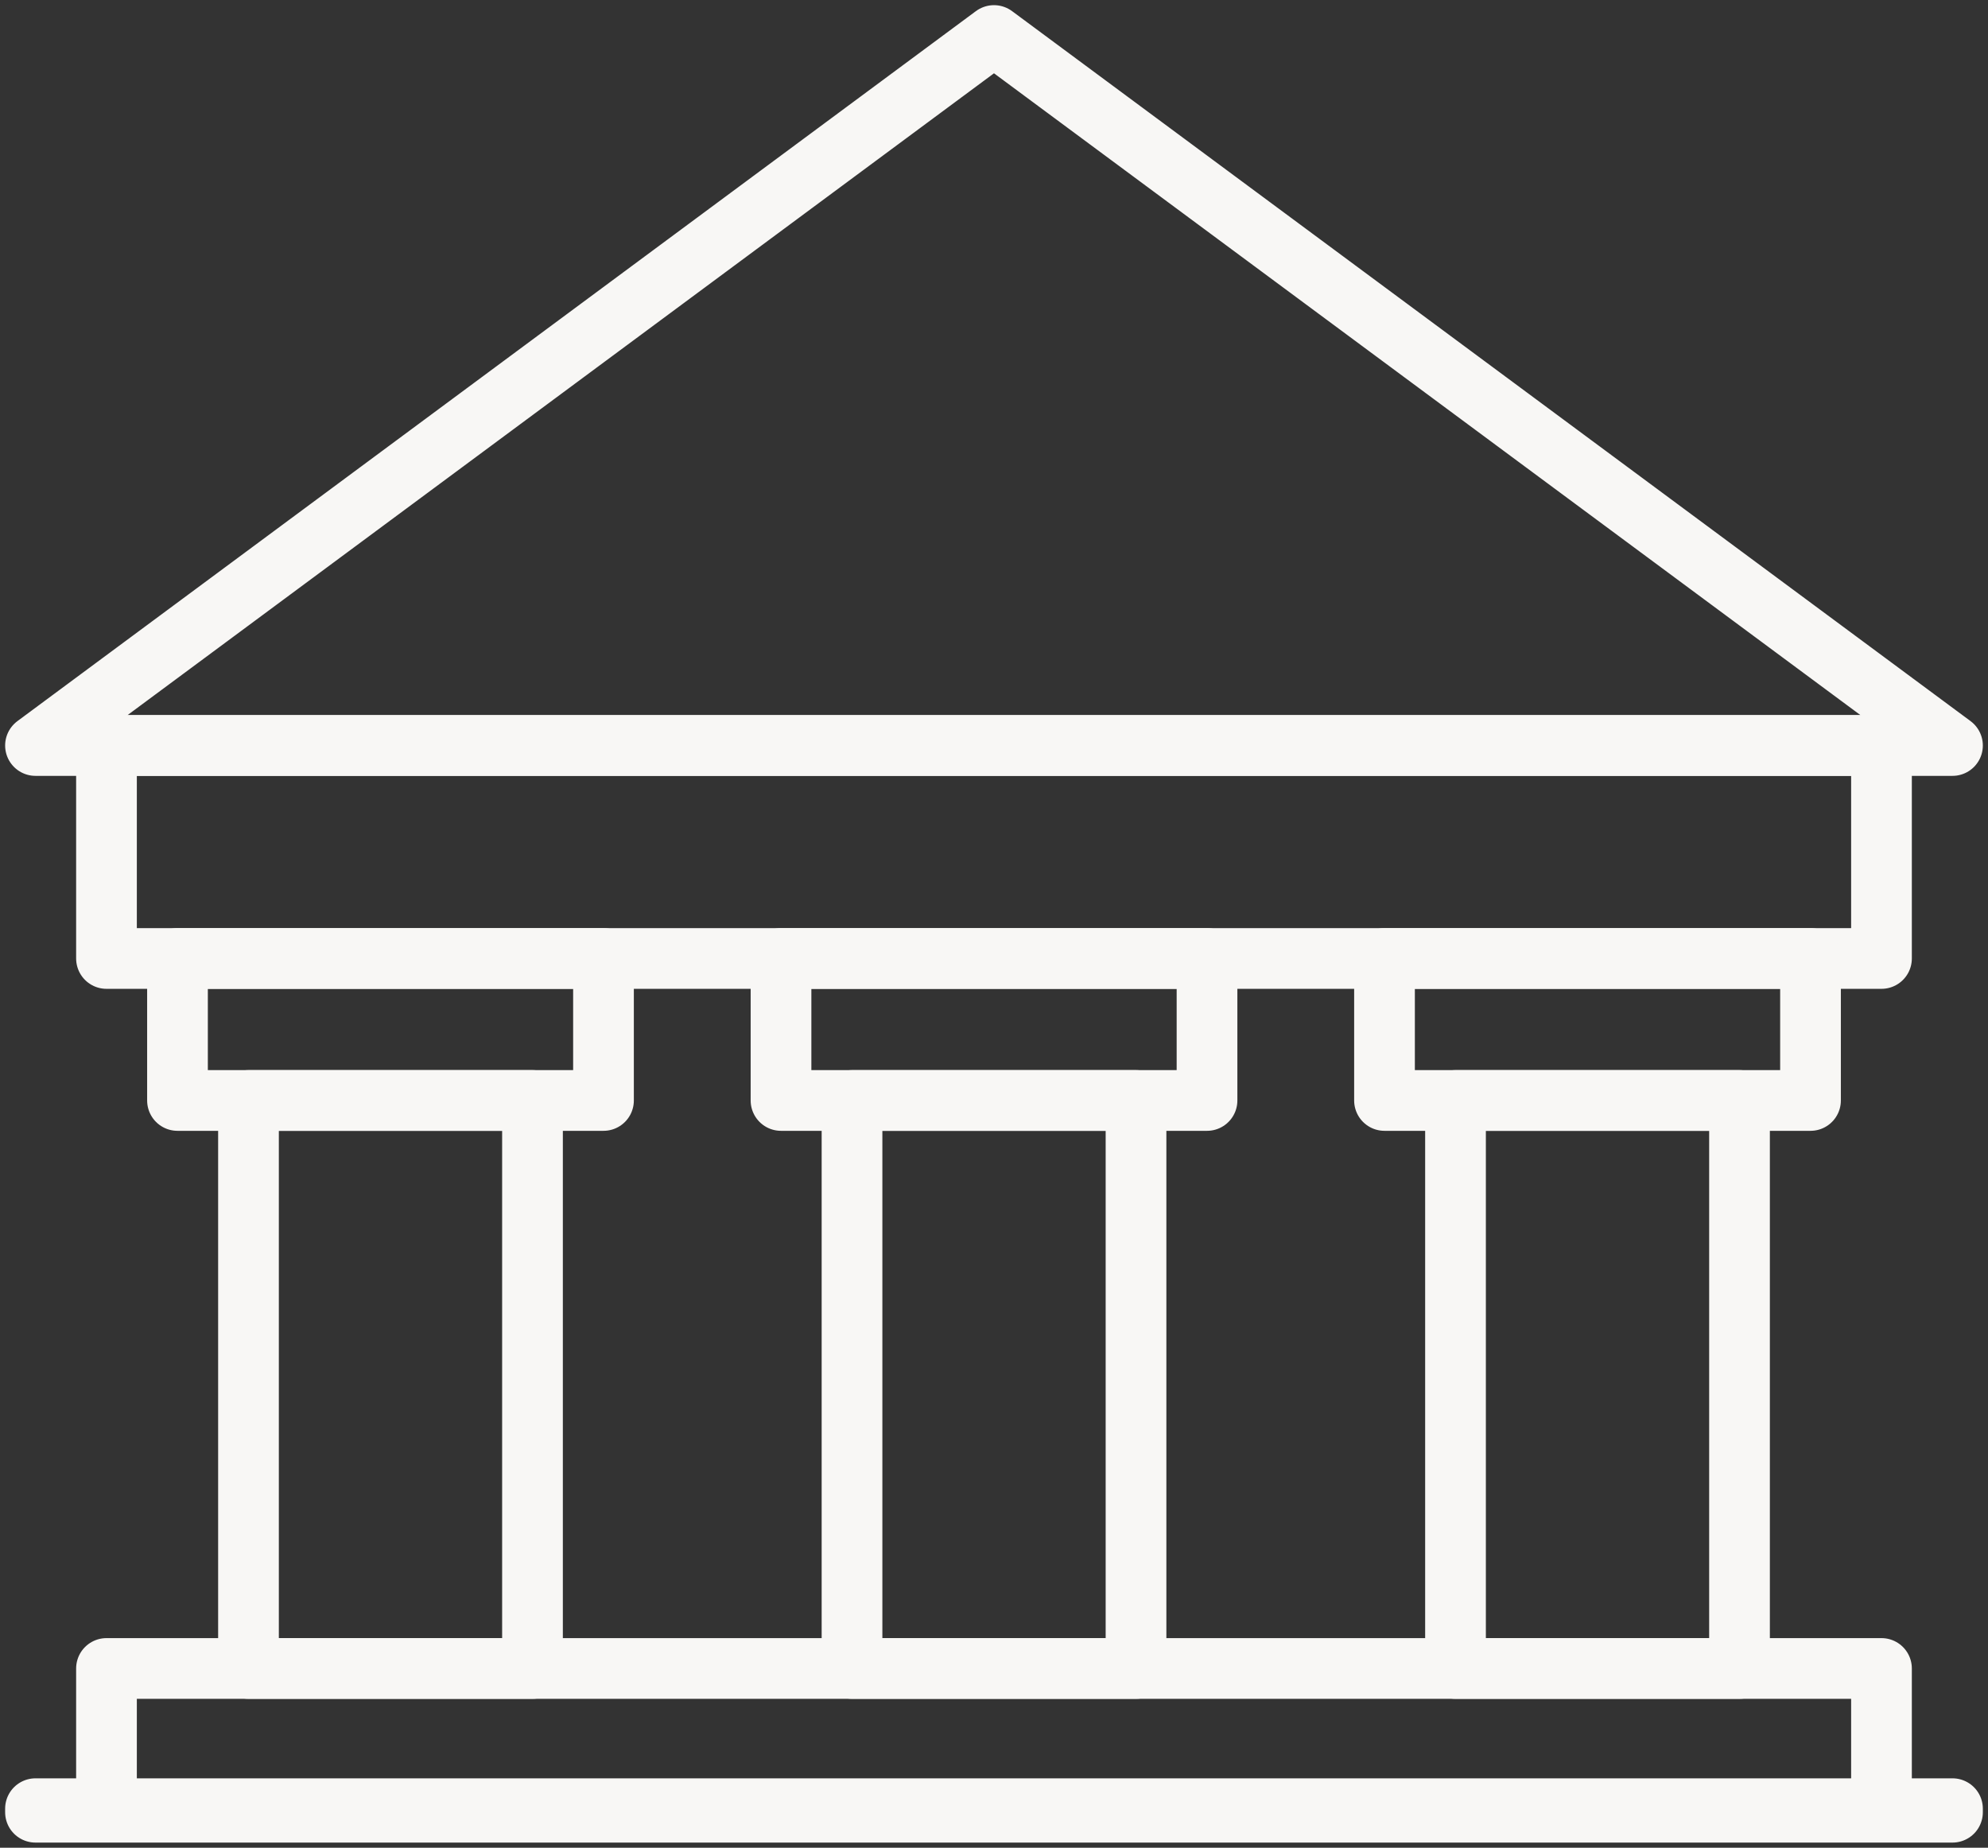 <svg xmlns="http://www.w3.org/2000/svg" xmlns:xlink="http://www.w3.org/1999/xlink" width="65.491" height="60.872" viewBox="0 0 65.491 60.872">
  <rect x="0" y="0" width="65.491" height="60.872" fill="#333333" stroke="none"/>
  <defs>
    <clipPath id="clip-path">
      <rect id="Rectangle_172" data-name="Rectangle 172" width="65.491" height="60.872" fill="none" stroke="#f8f7f5" stroke-width="1"/>
    </clipPath>
  </defs>
  <g id="Groupe_624" data-name="Groupe 624" transform="translate(0 0)">
    <g id="Groupe_619" data-name="Groupe 619" transform="translate(0 0)">
      <g id="Groupe_618" data-name="Groupe 618" clip-path="url(#clip-path)">
        <rect id="Rectangle_171" data-name="Rectangle 171" width="58.474" height="4.678" transform="translate(3.508 54.966)" fill="none" stroke="#f8f7f5" stroke-linecap="round" stroke-linejoin="round" stroke-width="2"/>
      </g>
    </g>
    <rect id="Rectangle_173" data-name="Rectangle 173" width="9.356" height="18.712" transform="translate(8.186 36.254)" fill="none" stroke="#f8f7f5" stroke-linecap="round" stroke-linejoin="round" stroke-width="2"/>
    <rect id="Rectangle_174" data-name="Rectangle 174" width="9.356" height="18.712" transform="translate(28.068 36.254)" fill="none" stroke="#f8f7f5" stroke-linecap="round" stroke-linejoin="round" stroke-width="2"/>
    <rect id="Rectangle_175" data-name="Rectangle 175" width="9.356" height="18.712" transform="translate(47.949 36.254)" fill="none" stroke="#f8f7f5" stroke-linecap="round" stroke-linejoin="round" stroke-width="2"/>
    <g id="Groupe_621" data-name="Groupe 621" transform="translate(0 0)">
      <g id="Groupe_620" data-name="Groupe 620" clip-path="url(#clip-path)">
        <rect id="Rectangle_176" data-name="Rectangle 176" width="58.474" height="7.017" transform="translate(3.508 24.559)" fill="none" stroke="#f8f7f5" stroke-linecap="round" stroke-linejoin="round" stroke-width="2"/>
        <path id="Tracé_3044" data-name="Tracé 3044" d="M64.152,24.39,32.576,1,1,24.39Z" transform="translate(0.169 0.17)" fill="none" stroke="#f8f7f5" stroke-linecap="round" stroke-linejoin="round" stroke-width="2"/>
      </g>
    </g>
    <rect id="Rectangle_178" data-name="Rectangle 178" width="14.034" height="4.678" transform="translate(5.847 31.576)" fill="none" stroke="#f8f7f5" stroke-linecap="round" stroke-linejoin="round" stroke-width="2"/>
    <rect id="Rectangle_179" data-name="Rectangle 179" width="14.034" height="4.678" transform="translate(25.729 31.576)" fill="none" stroke="#f8f7f5" stroke-linecap="round" stroke-linejoin="round" stroke-width="2"/>
    <rect id="Rectangle_180" data-name="Rectangle 180" width="14.034" height="4.678" transform="translate(45.61 31.576)" fill="none" stroke="#f8f7f5" stroke-linecap="round" stroke-linejoin="round" stroke-width="2"/>
    <g id="Groupe_623" data-name="Groupe 623" transform="translate(0 0)">
      <g id="Groupe_622" data-name="Groupe 622" clip-path="url(#clip-path)">
        <rect id="Rectangle_181" data-name="Rectangle 181" width="63.152" height="0.117" transform="translate(1.169 59.585)" fill="none" stroke="#f8f7f5" stroke-linecap="round" stroke-linejoin="round" stroke-width="2"/>
      </g>
    </g>
  </g>
</svg>
